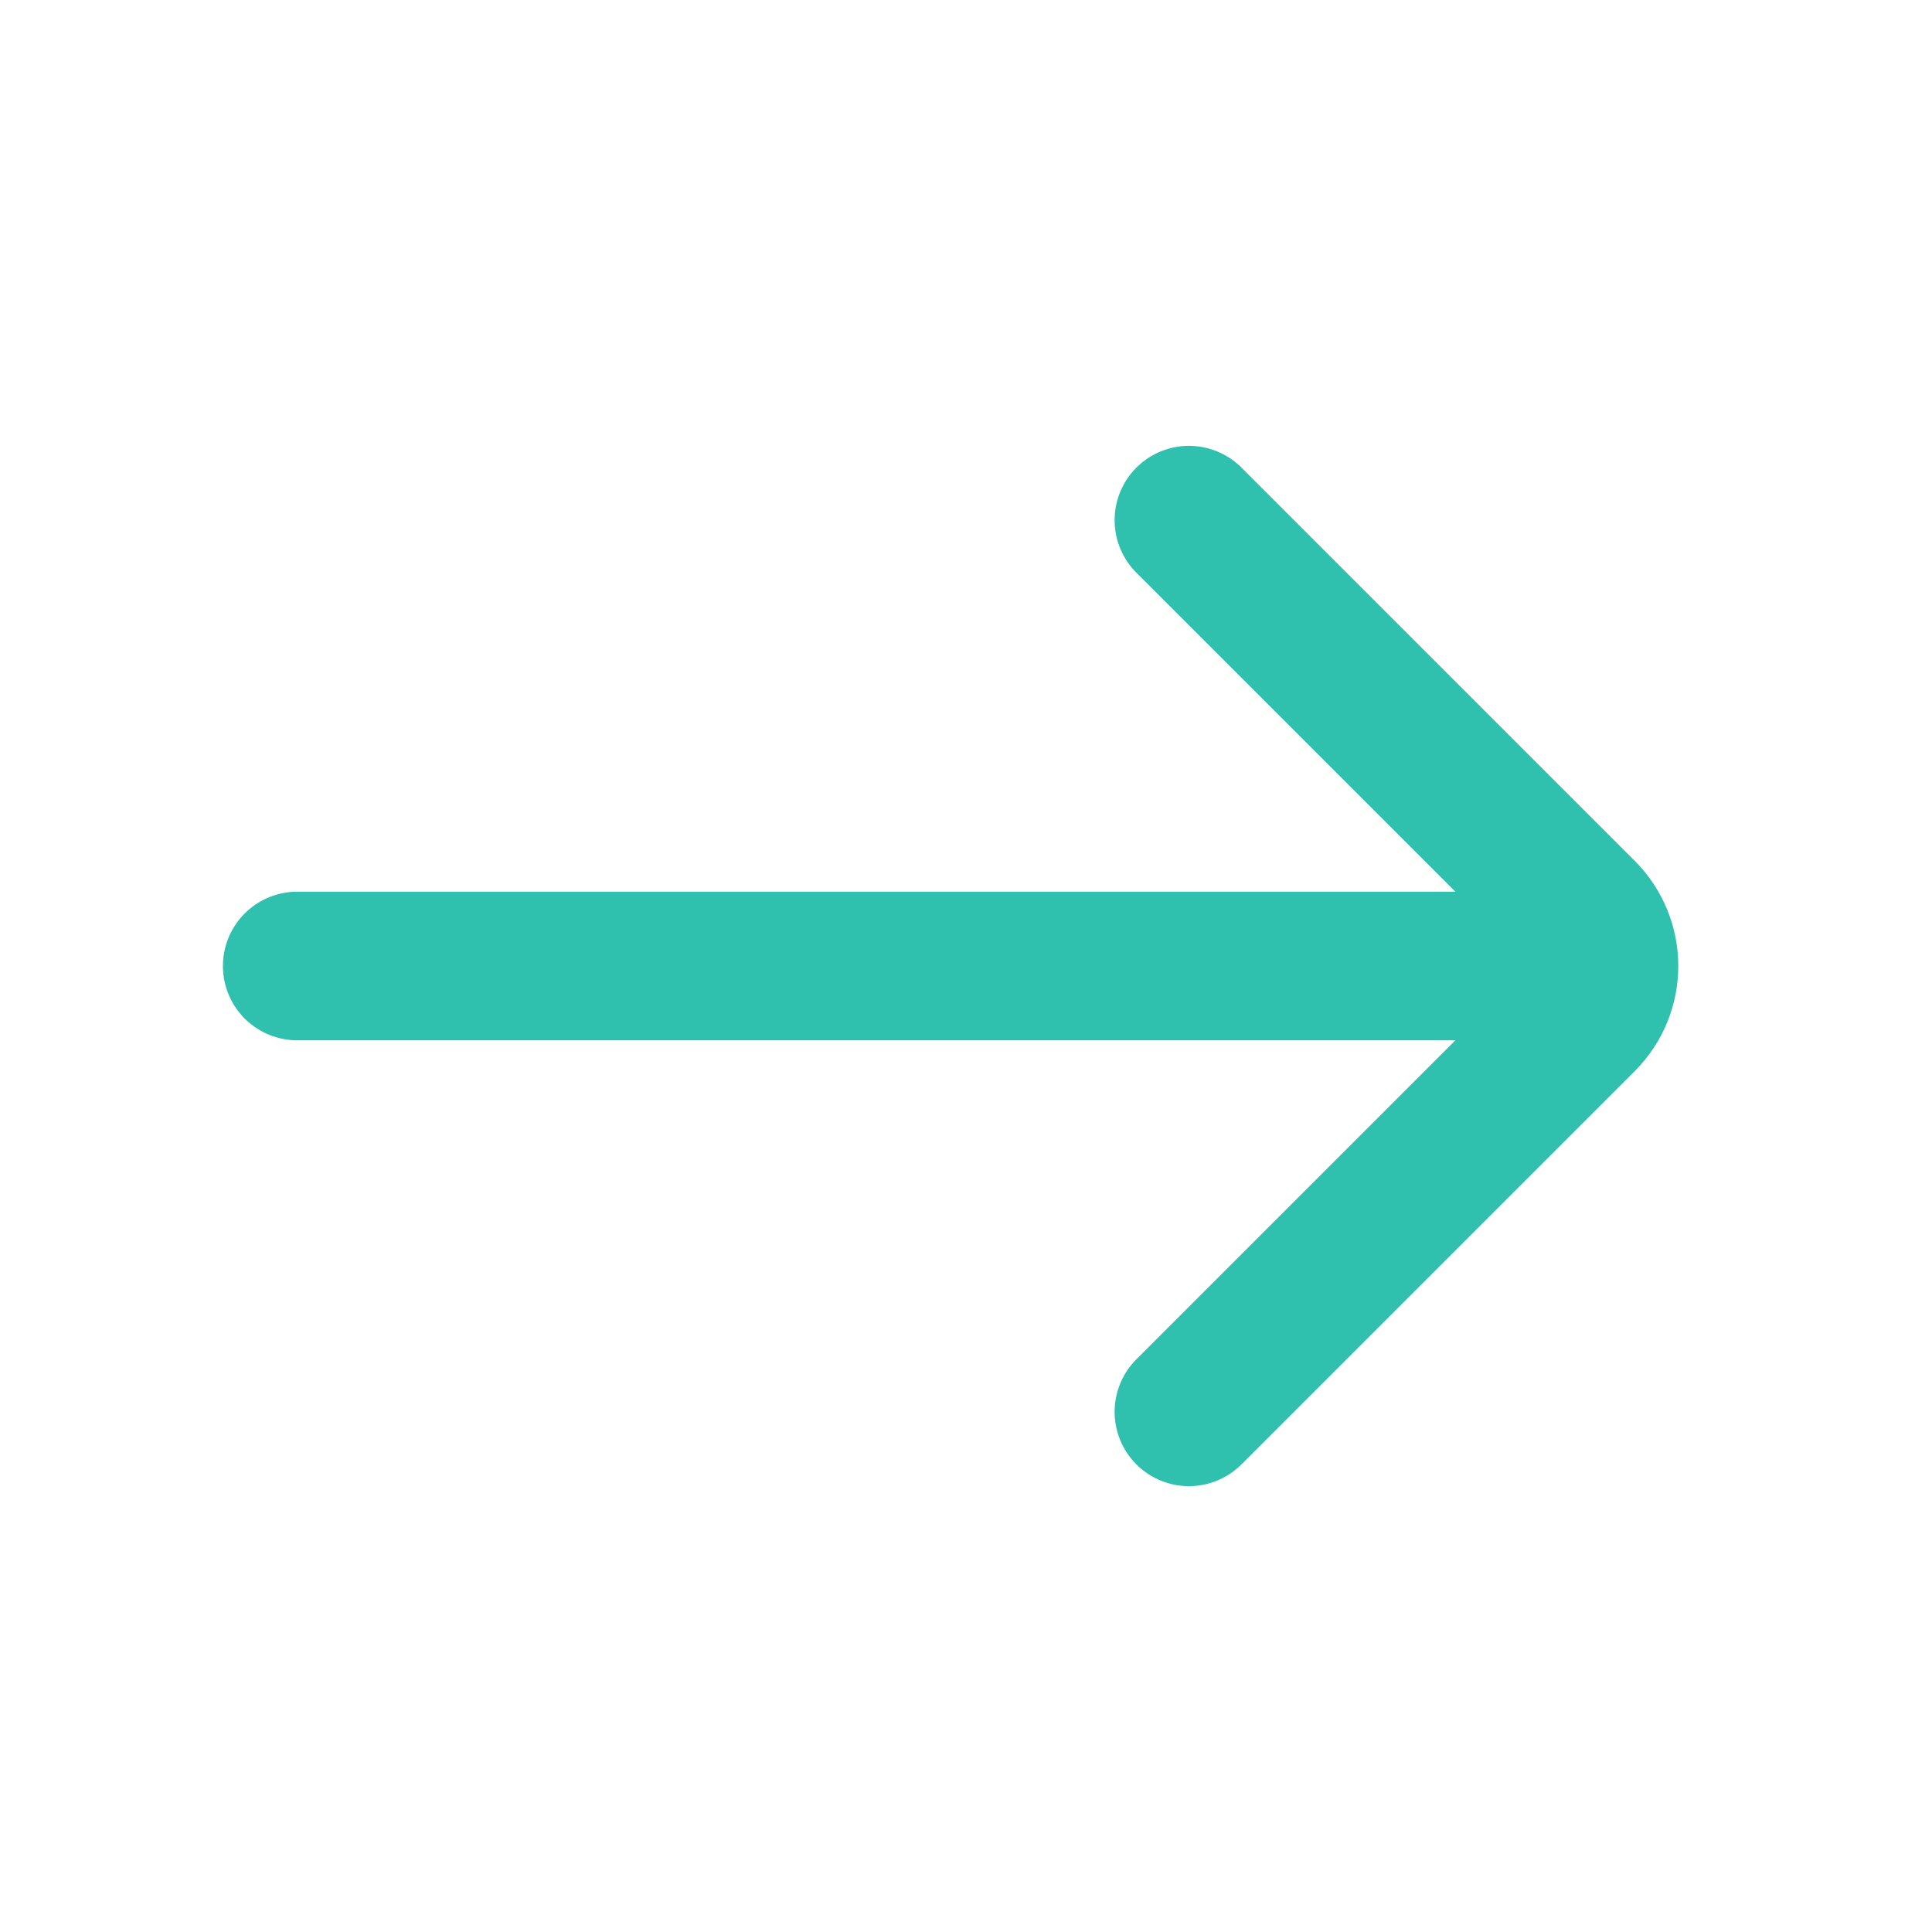<svg width="26" height="26" viewBox="0 0 26 26" fill="none" xmlns="http://www.w3.org/2000/svg">
<g id="&#231;&#174;&#173;&#229;&#164;&#180;">
<path id="Vector 189" d="M4 13L20 13" stroke="#2FC0AE" stroke-width="2" stroke-linecap="round"/>
<path id="Vector 1683" d="M16 7L21.293 12.293C21.683 12.683 21.683 13.317 21.293 13.707L16 19" stroke="#2FC0AE" stroke-width="2" stroke-linecap="round"/>
</g>
</svg>
